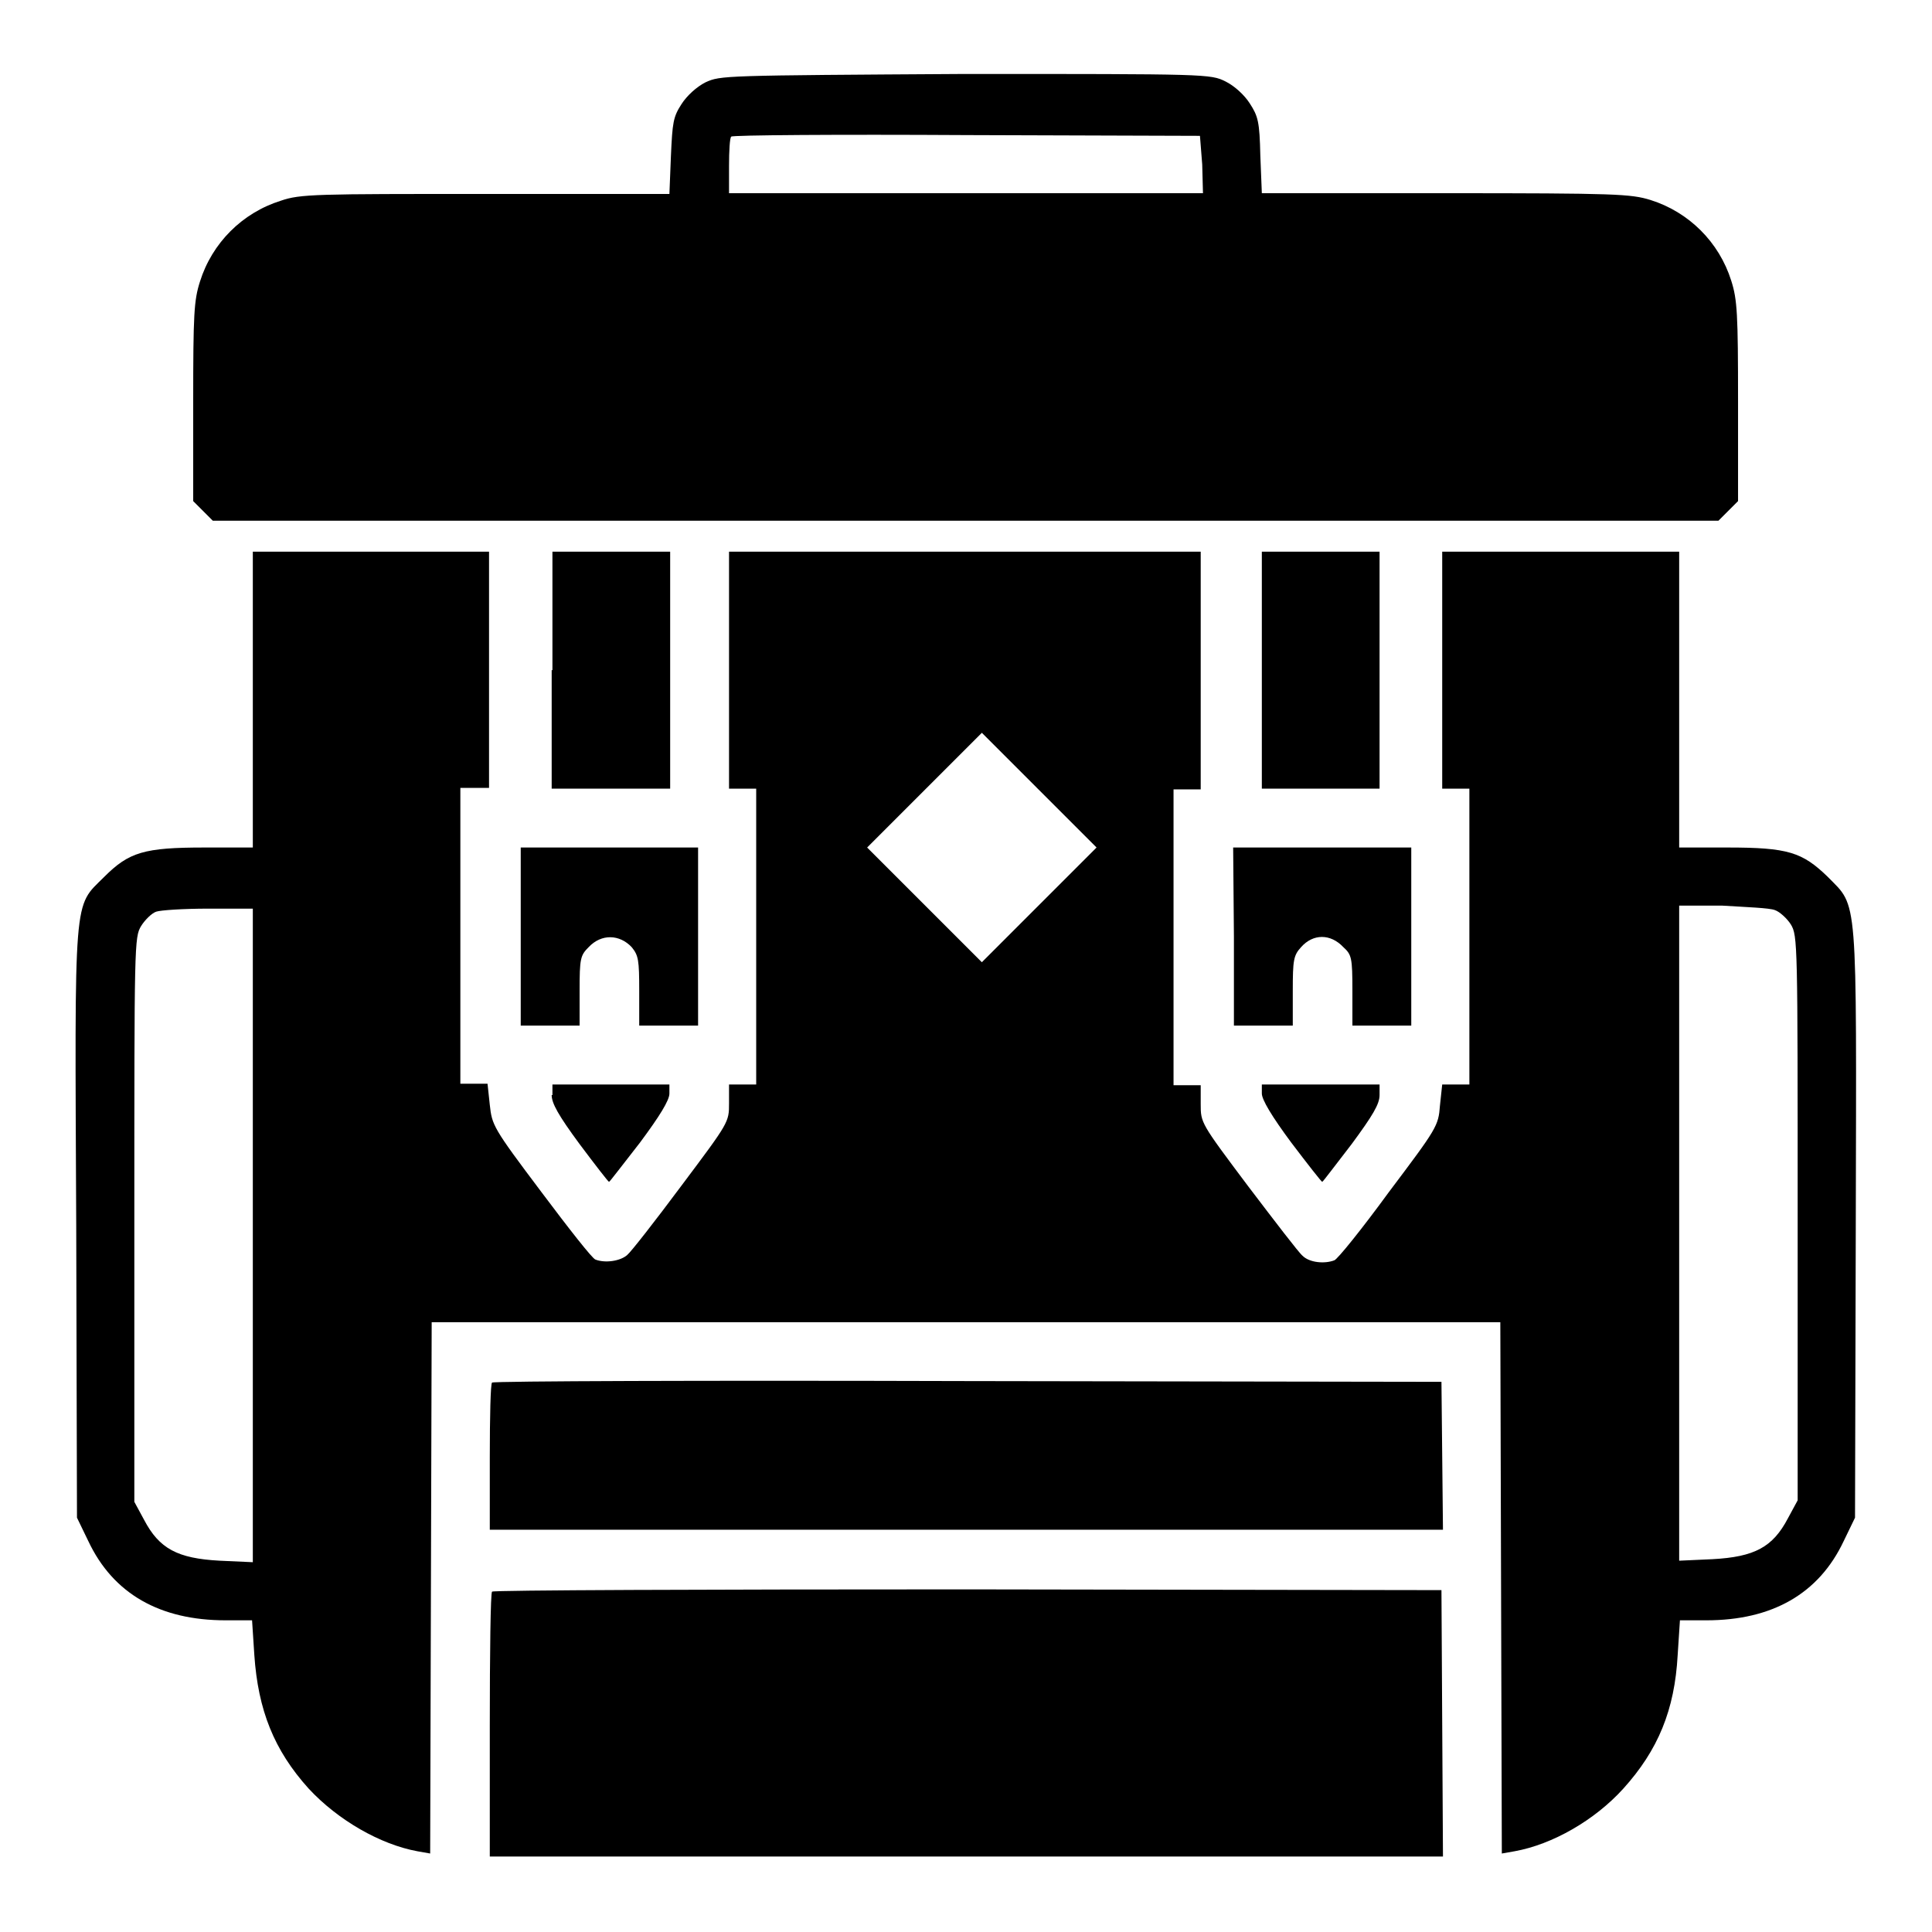 <?xml version="1.0" encoding="utf-8"?>
<!-- Svg Vector Icons : http://www.onlinewebfonts.com/icon -->
<!DOCTYPE svg PUBLIC "-//W3C//DTD SVG 1.1//EN" "http://www.w3.org/Graphics/SVG/1.1/DTD/svg11.dtd">
<svg version="1.1" xmlns="http://www.w3.org/2000/svg" xmlns:xlink="http://www.w3.org/1999/xlink" x="0px" y="0px" viewBox="0 0 256 256" enable-background="new 0 0 256 256" xml:space="preserve">
<g><g><g><path fill="#000000" d="M93.5,10.9c-1.2,0.6-2.5,1.8-3.2,2.9c-1.1,1.7-1.2,2.4-1.4,6.9l-0.2,5H64.4c-22.6,0-24.6,0-27.2,0.9c-5.1,1.6-9.1,5.6-10.7,10.7c-0.8,2.5-0.9,4.3-0.9,16v13.1l1.3,1.3l1.3,1.3H128h99.7l1.3-1.3l1.3-1.3V53.2c0-11.6-0.1-13.5-0.9-16c-1.6-5.1-5.6-9.1-10.7-10.7c-2.6-0.8-4.5-0.9-27.2-0.9h-24.3l-0.2-5c-0.1-4.5-0.3-5.2-1.4-6.9c-0.7-1.1-2-2.3-3.2-2.9c-2-1-2.4-1-34.5-1C95.7,10,95.5,10,93.5,10.9z M159.3,21.8l0.1,3.8H128H96.6V22c0-2,0.1-3.8,0.3-3.9c0.1-0.2,14.2-0.3,31.2-0.2l30.9,0.1L159.3,21.8z"/><path fill="#000000" d="M33.5,92.7v19.6h-6.4c-8,0-10,0.6-13.3,3.9c-4.1,4.1-3.9,1.7-3.7,46.2l0.1,38.7l1.5,3.1c3.3,7,9.5,10.5,18.2,10.5h3.5l0.3,4.6c0.5,7.3,2.6,12.6,7.2,17.7c3.9,4.2,9.5,7.4,14.4,8.3l1.7,0.3l0.1-35.2l0.1-35.2H128h70.8l0.1,35.2l0.1,35.2l1.7-0.3c5-0.9,10.6-4.1,14.4-8.3c4.6-5.1,6.8-10.4,7.2-17.7l0.3-4.6h3.5c8.7,0,14.9-3.5,18.2-10.5l1.5-3.1l0.1-38.7c0.1-44.5,0.3-42.1-3.7-46.2c-3.4-3.3-5.3-3.9-13.3-3.9h-6.4V92.7V73.1h-15.7h-15.7v15.7v15.7h1.8h1.8v19.6v19.6h-1.8h-1.8l-0.3,2.8c-0.2,2.7-0.4,3-6.8,11.5c-3.5,4.8-6.8,8.9-7.2,9c-1.3,0.5-3.3,0.3-4.2-0.6c-0.5-0.4-3.7-4.6-7.2-9.2c-6.3-8.4-6.3-8.4-6.3-10.9v-2.5h-1.8h-1.8v-19.6v-19.6h1.8h1.8V88.8V73.1H128H96.6v15.7v15.7h1.8h1.8v19.6v19.6h-1.8h-1.8v2.5c0,2.5,0,2.5-6.3,10.9c-3.5,4.7-6.7,8.8-7.2,9.2c-0.9,0.8-2.9,1.1-4.2,0.6c-0.4-0.1-3.6-4.2-7.2-9c-6.4-8.5-6.5-8.8-6.8-11.5l-0.3-2.8h-1.8h-1.8v-19.6v-19.6H63h1.8V88.8V73.1H49.2H33.5V92.7L33.5,92.7z M137.7,119.9l-7.6,7.6l-7.6-7.6l-7.6-7.6l7.6-7.6l7.6-7.6l7.6,7.6l7.6,7.6L137.7,119.9z M33.5,163.5V207l-4.4-0.2c-5.6-0.3-8-1.6-10-5.4l-1.3-2.4v-37.4c0-36.6,0-37.4,0.9-38.9c0.5-0.8,1.4-1.7,2-1.9c0.6-0.2,3.6-0.4,6.9-0.4l5.9,0V163.5z M235.2,120.6c0.6,0.2,1.6,1.1,2.1,1.9c0.9,1.5,0.9,2.4,0.9,38.9v37.4l-1.3,2.4c-2,3.8-4.4,5.1-10,5.4l-4.4,0.2v-43.4v-43.4h5.7C231.4,120.2,234.5,120.3,235.2,120.6z"/><path fill="#000000" d="M73.1,88.8v15.7H81h7.8V88.8V73.1H81h-7.8V88.8z"/><path fill="#000000" d="M167.2,88.8v15.7h7.8h7.8V88.8V73.1H175h-7.8V88.8z"/><path fill="#000000" d="M69,124.1v11.8h3.9h3.9v-4.6c0-4.3,0.1-4.7,1.2-5.8c1.7-1.8,4.1-1.7,5.7,0c0.9,1.1,1,1.7,1,5.8v4.6h3.9h3.9v-11.8v-11.8H80.7H69L69,124.1L69,124.1z"/><path fill="#000000" d="M163.5,124.1v11.8h3.9h3.9v-4.6c0-4.1,0.1-4.7,1.1-5.8c1.6-1.8,3.9-1.8,5.6,0c1.1,1,1.2,1.4,1.2,5.8v4.6h3.9h3.9v-11.8v-11.8h-11.8h-11.8L163.5,124.1L163.5,124.1z"/><path fill="#000000" d="M73.1,145.1c0,1.1,0.9,2.7,3.7,6.5c2.1,2.8,3.8,5,3.9,5c0.1,0,1.9-2.4,4.1-5.2c2.6-3.5,3.9-5.6,3.9-6.5v-1.2H81h-7.8V145.1z"/><path fill="#000000" d="M167.2,144.9c0,0.8,1.3,3,3.9,6.5c2.2,2.9,4,5.2,4.1,5.2c0.1,0,1.8-2.3,3.9-5c2.8-3.8,3.7-5.3,3.7-6.5v-1.4H175h-7.8V144.9z"/><path fill="#000000" d="M65.2,183.2c-0.2,0.1-0.3,4.6-0.3,9.9v9.6H128h63.2l-0.1-9.8l-0.1-9.8l-62.8-0.1C93.7,182.9,65.3,183,65.2,183.2z"/><path fill="#000000" d="M65.2,210.9c-0.2,0.1-0.3,8.2-0.3,17.8V246H128h63.2l-0.1-17.7l-0.1-17.6l-62.8-0.1C93.7,210.6,65.3,210.7,65.2,210.9z"/></g></g></g>
</svg>